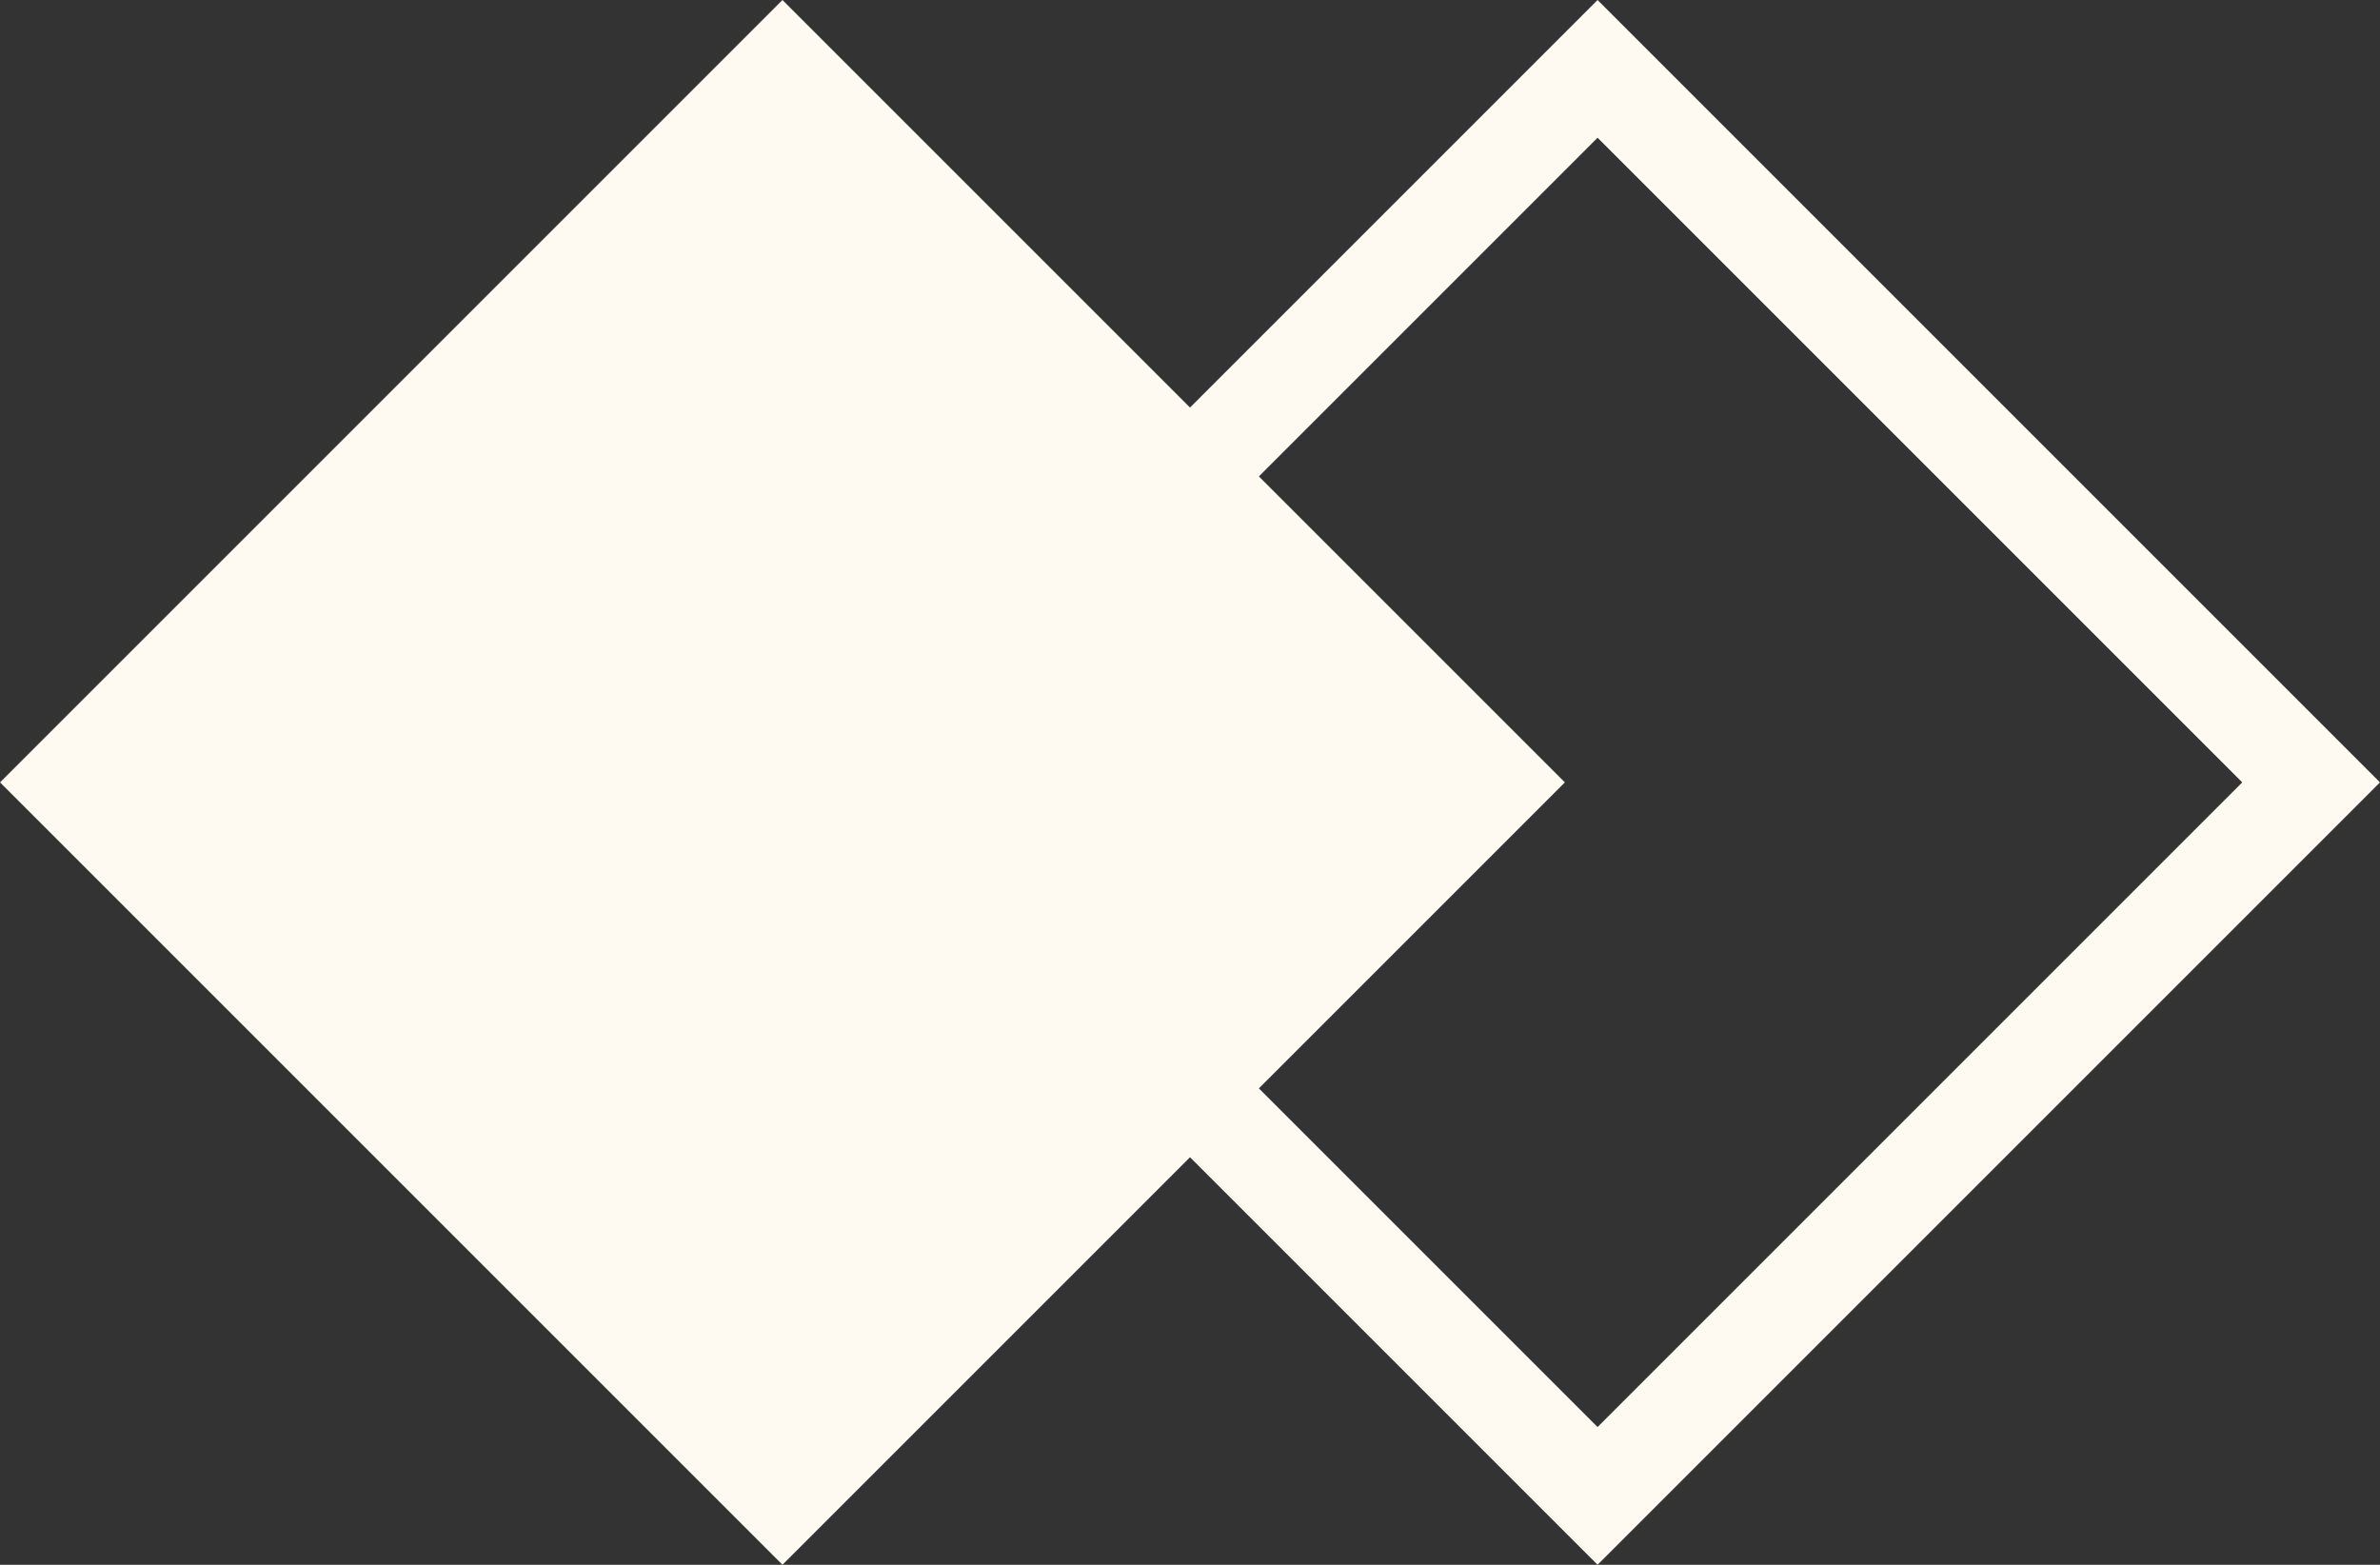   <svg xmlns="http://www.w3.org/2000/svg" viewBox="0 0 425.88 280.02" width="100%" style="vertical-align: middle; max-width: 100%; width: 100%;">
   <rect x="0" y="0" width="425.88" height="280.02" fill="#333333" stroke="none"/>
   <g>
    <g>
     <path d="M285.87,24.65l115.36,115.36-115.36,115.36-115.36-115.36L285.87,24.65m0-24.65L145.86,140.01l140.01,140.01,140.01-140.01L285.87,0h0Z" fill="rgb(255,250,241)">
     </path>
     <rect x="41.01" y="41.01" width="198" height="198" transform="translate(-57.99 140.01) rotate(-45)" fill="rgb(255,250,241)">
     </rect>
    </g>
   </g>
  </svg>
